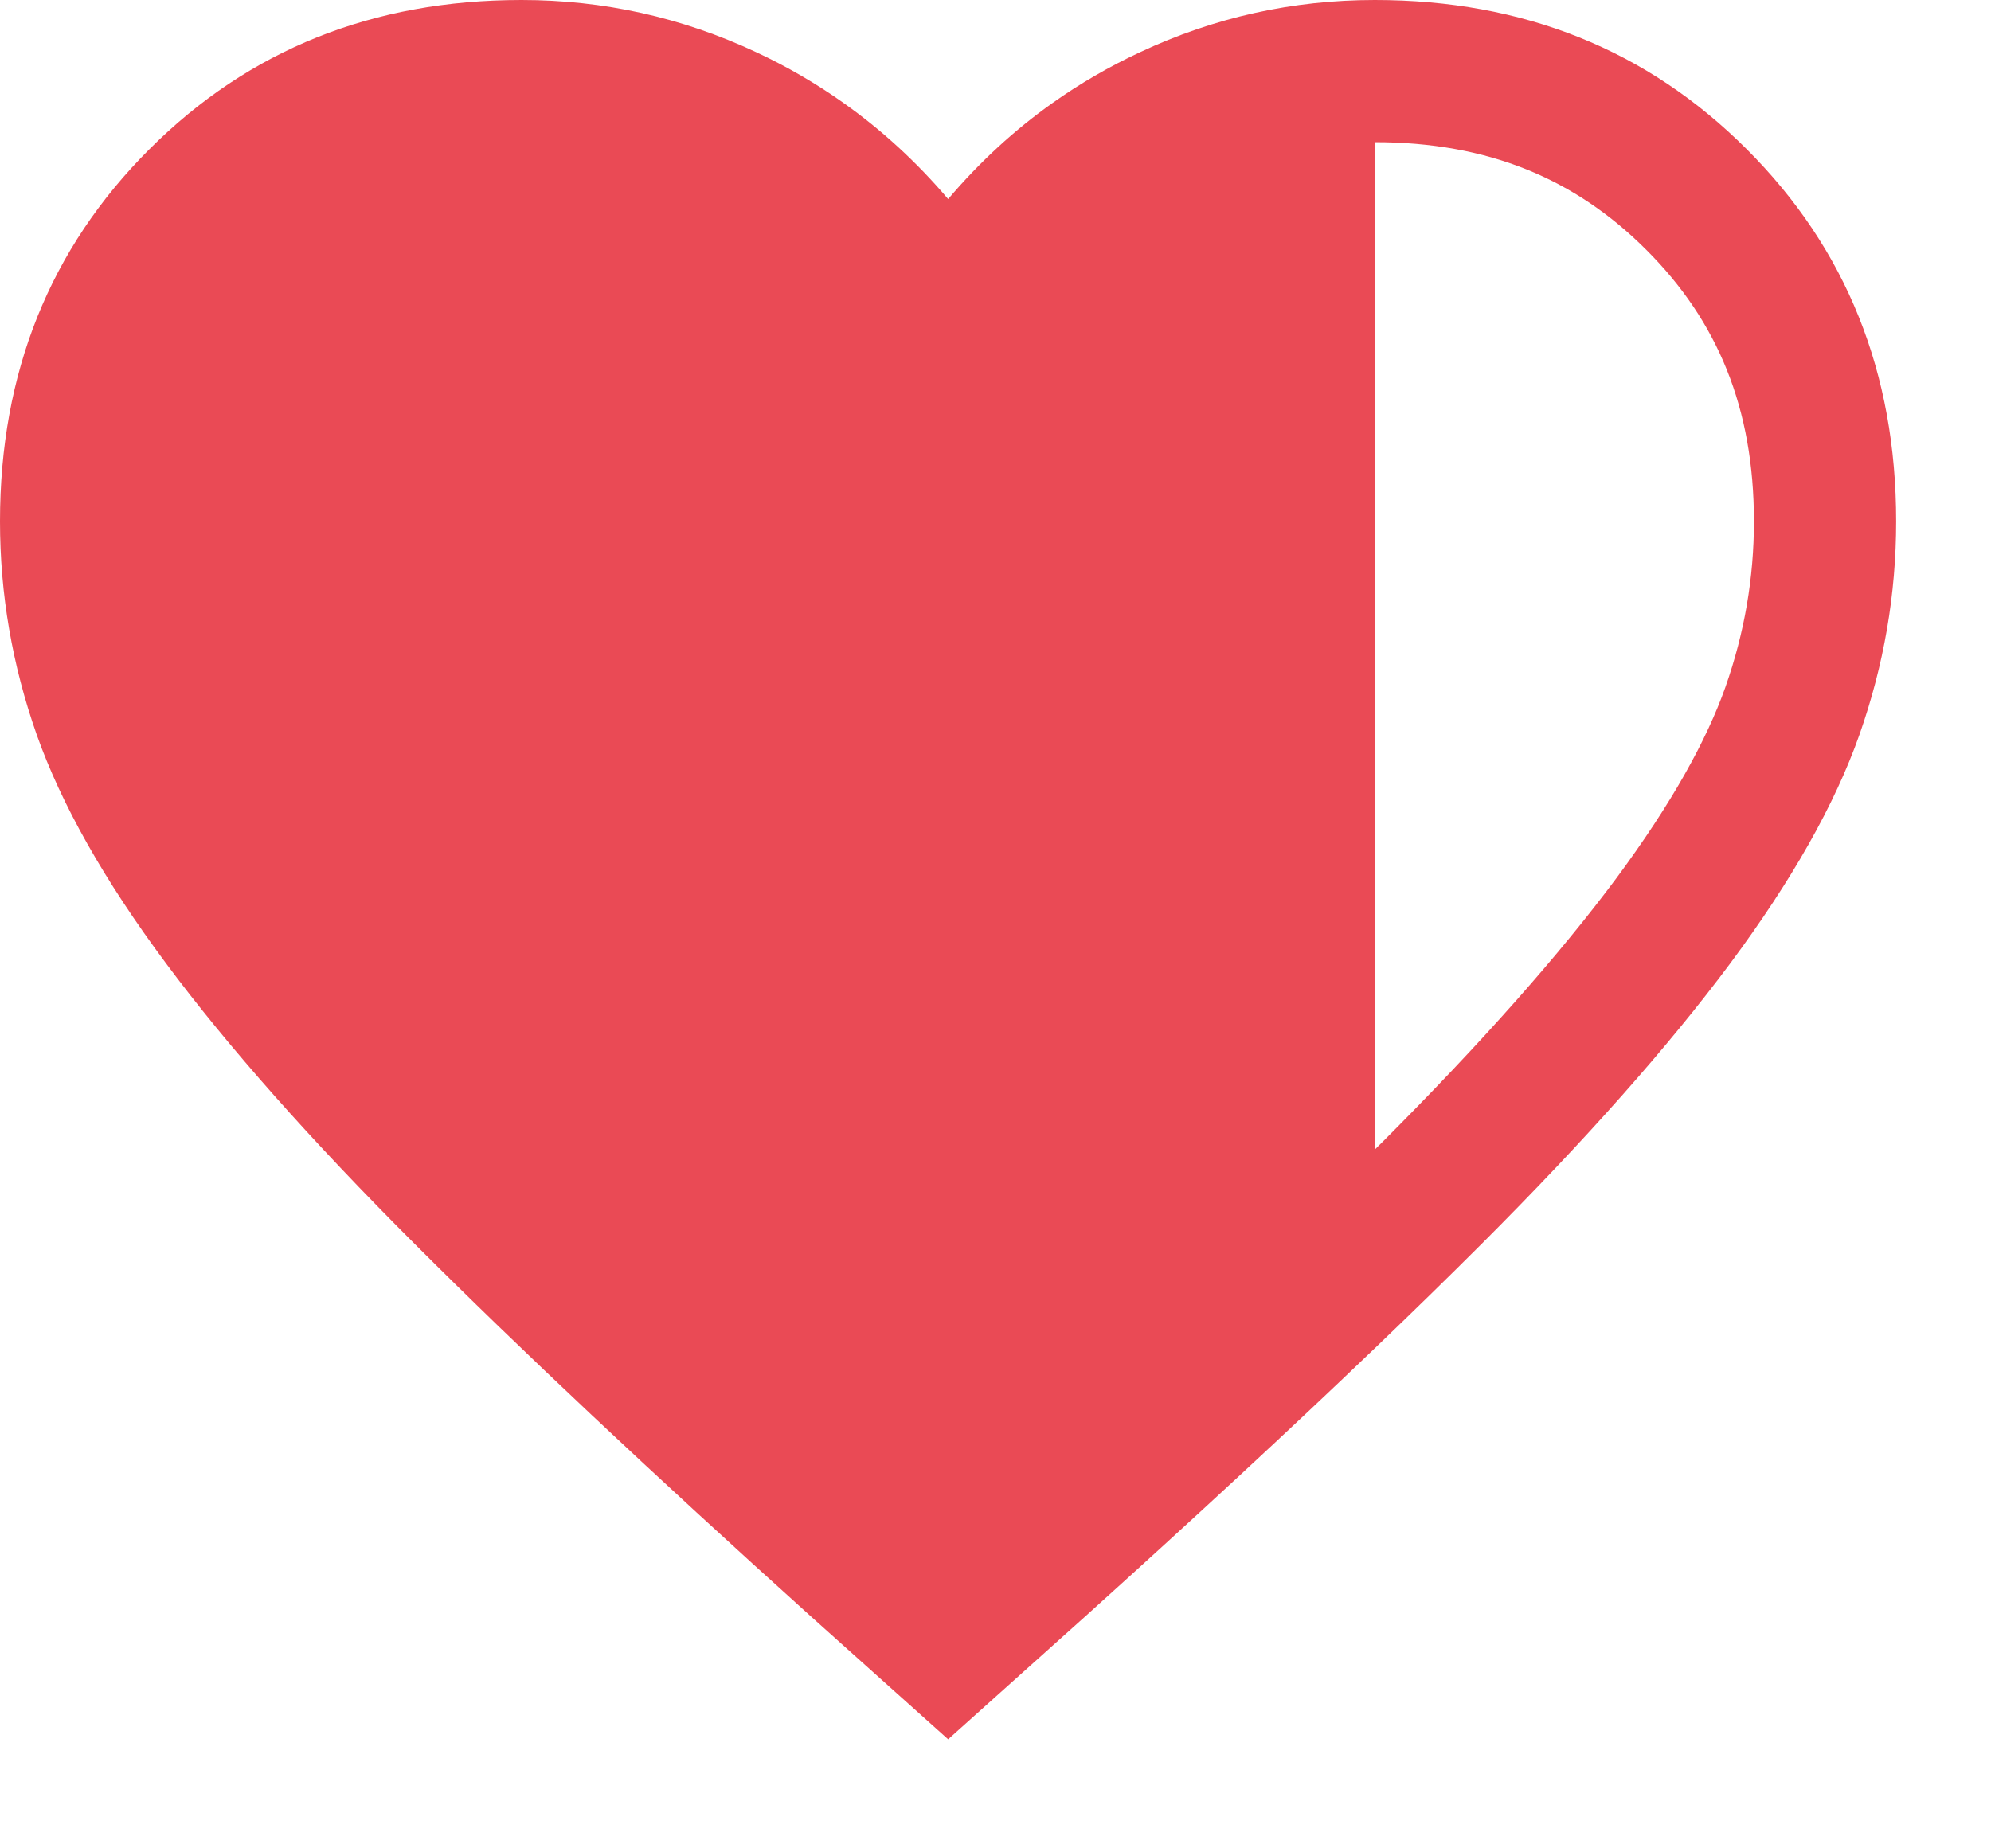 <svg width="14" height="13" viewBox="0 0 14 13" fill="none" xmlns="http://www.w3.org/2000/svg">
<path fill-rule="evenodd" clip-rule="evenodd" d="M6.667 1.4C6.446 1.14 6.2 0.914 5.93 0.723C5.738 0.587 5.534 0.468 5.317 0.367C4.794 0.122 4.244 0 3.667 0C2.622 0 1.75 0.35 1.05 1.05C0.35 1.75 0 2.622 0 3.667C0 4.178 0.086 4.678 0.258 5.167C0.431 5.656 0.733 6.192 1.167 6.775C1.6 7.358 2.183 8.017 2.917 8.75C3.65 9.483 4.578 10.356 5.7 11.367L6.667 12.233L7.633 11.367C8.402 10.674 9.08 10.046 9.667 9.483C9.936 9.225 10.186 8.981 10.417 8.75C11.15 8.017 11.733 7.358 12.167 6.775C12.6 6.192 12.903 5.656 13.075 5.167C13.247 4.678 13.333 4.178 13.333 3.667C13.333 2.622 12.983 1.75 12.283 1.05C11.583 0.35 10.711 4.46436e-06 9.667 0C9.667 0 9.667 0 9.667 0C9.089 0 8.539 0.122 8.017 0.367C7.8 0.468 7.595 0.587 7.403 0.723C7.133 0.914 6.888 1.14 6.667 1.4ZM9.667 8.086V1C10.462 1 11.075 1.256 11.576 1.757C12.078 2.258 12.333 2.871 12.333 3.667C12.333 4.063 12.267 4.451 12.132 4.834C12.003 5.199 11.759 5.646 11.364 6.179C10.969 6.71 10.422 7.331 9.71 8.043C9.695 8.057 9.681 8.071 9.667 8.086Z" fill="#EA4A55"/>
</svg>
